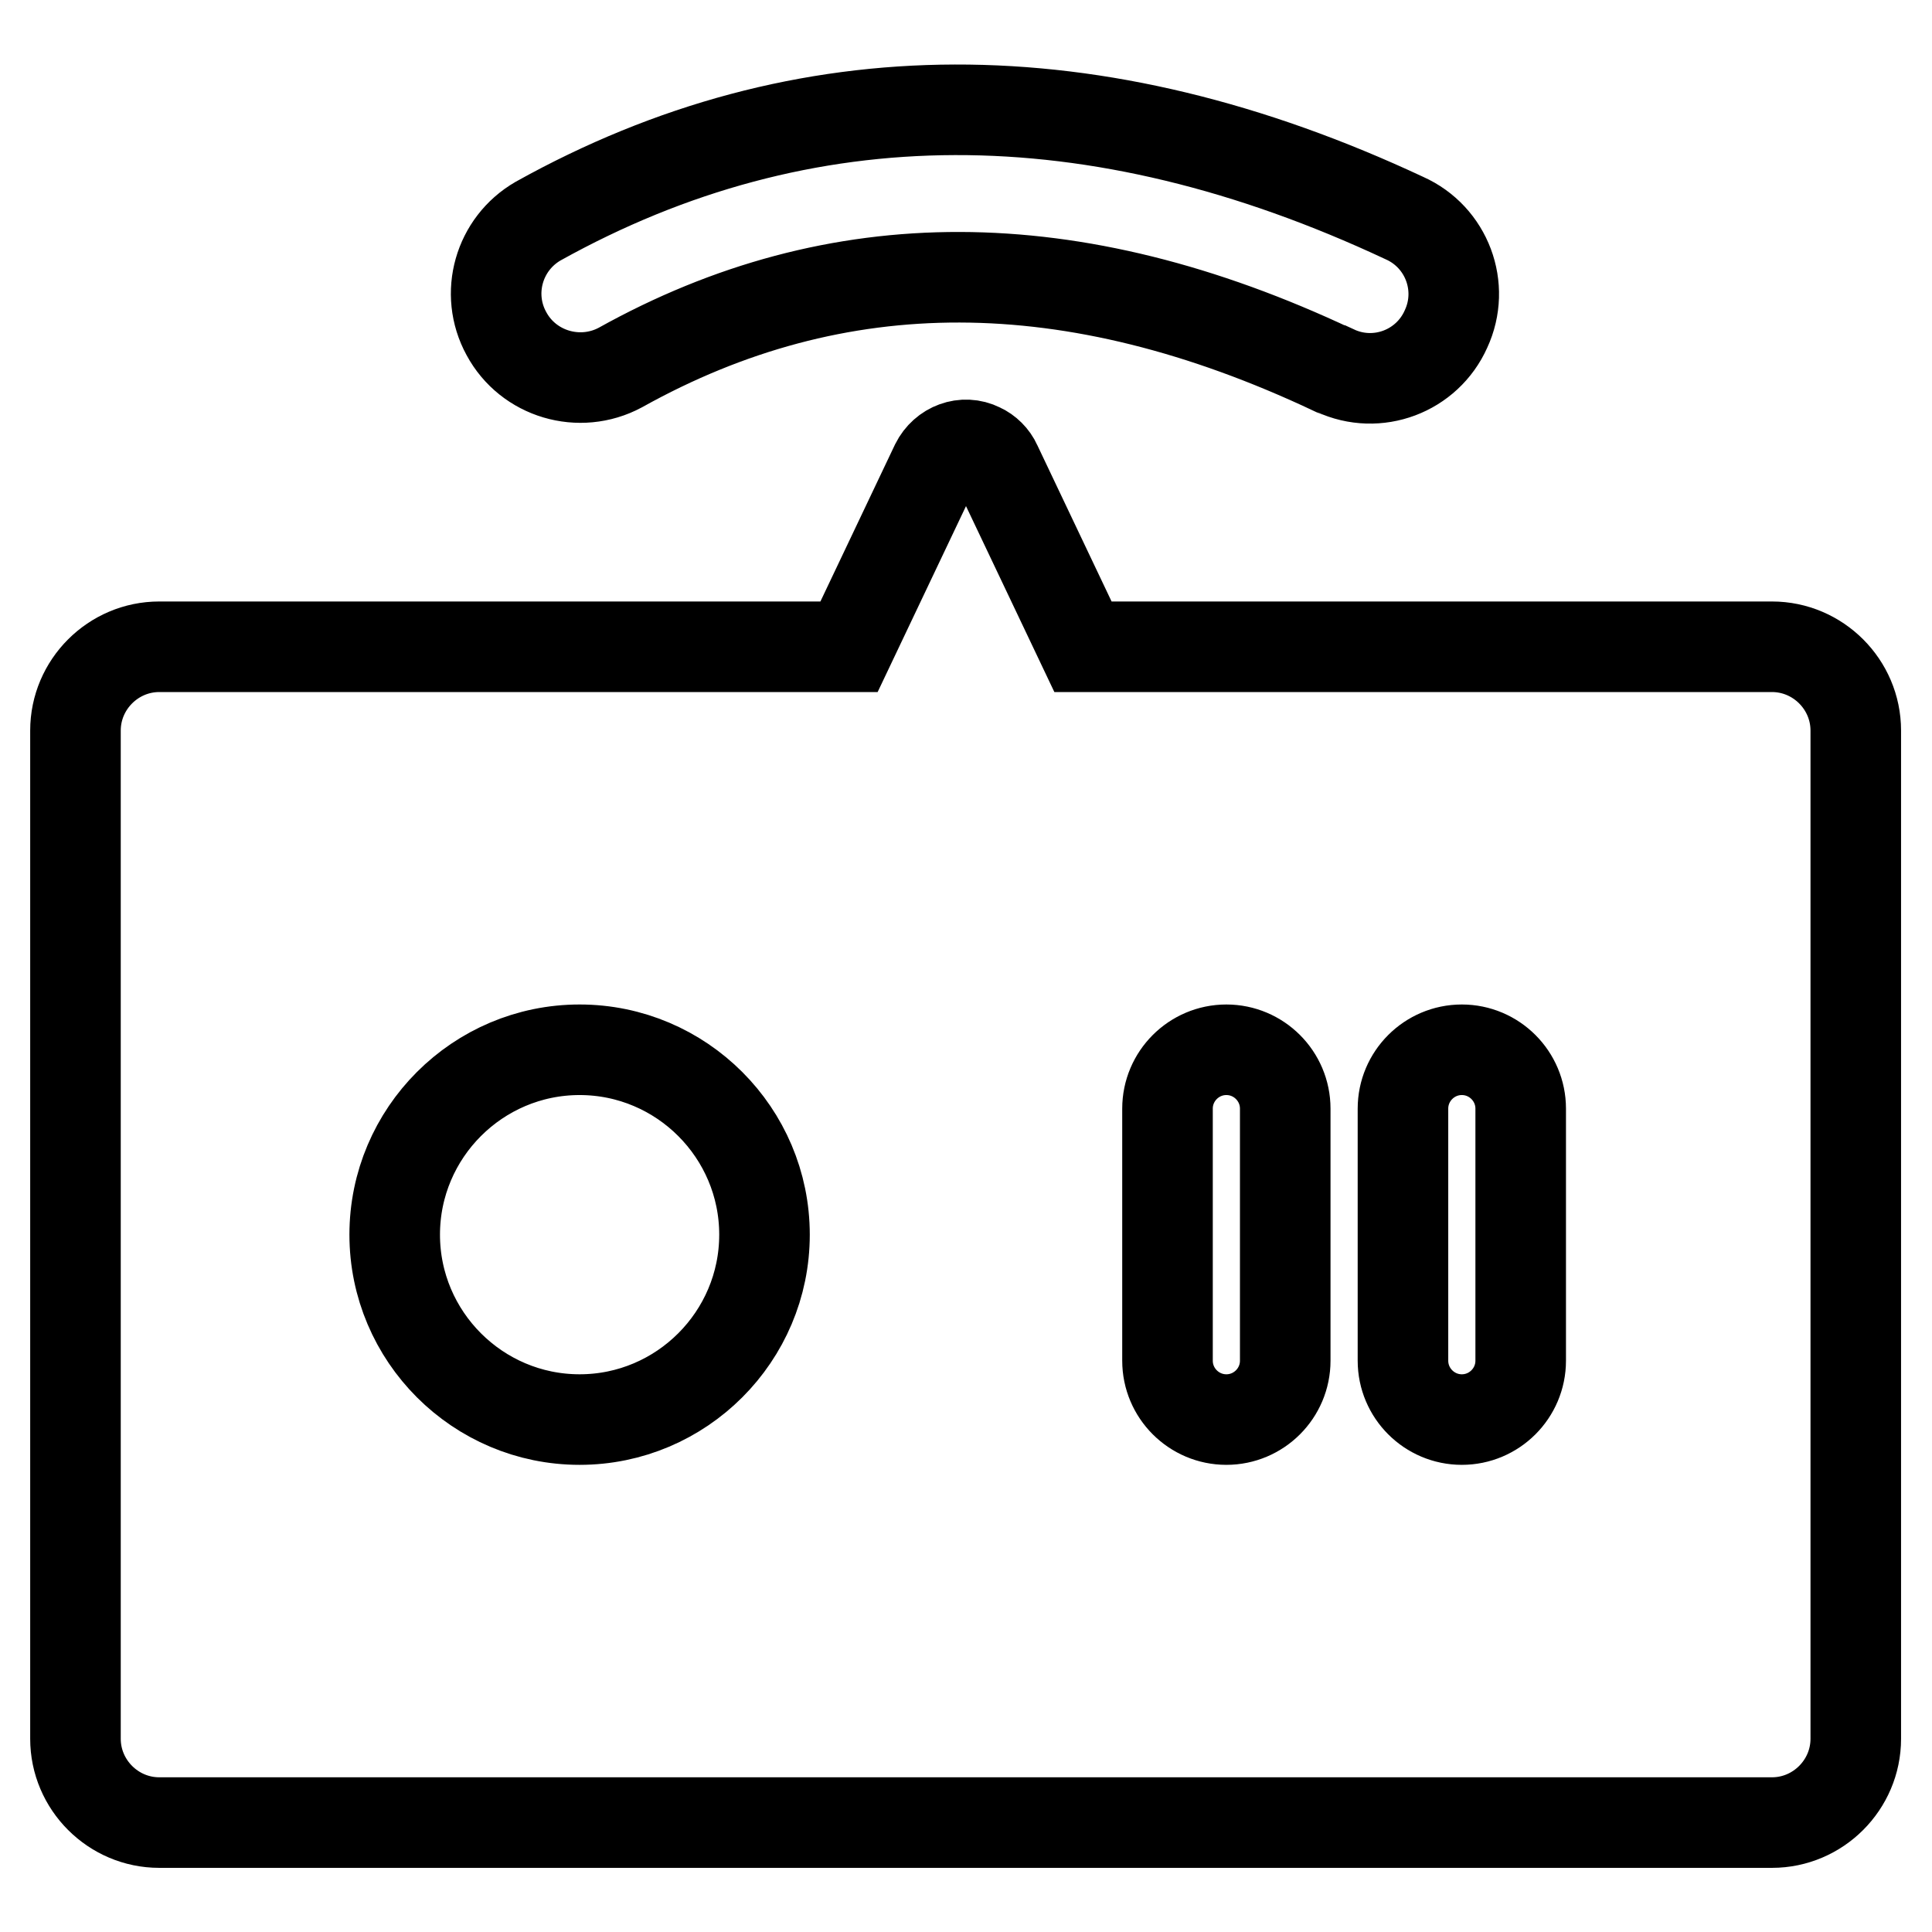 <?xml version="1.0" encoding="utf-8"?>
<!-- Svg Vector Icons : http://www.onlinewebfonts.com/icon -->
<!DOCTYPE svg PUBLIC "-//W3C//DTD SVG 1.1//EN" "http://www.w3.org/Graphics/SVG/1.1/DTD/svg11.dtd">
<svg version="1.1" xmlns="http://www.w3.org/2000/svg" xmlns:xlink="http://www.w3.org/1999/xlink" x="0px" y="0px" viewBox="0 0 256 256" enable-background="new 0 0 256 256" xml:space="preserve">
<g> <path stroke-width="12" fill-opacity="0" stroke="#000000"  d="M112.5,85.7L124,61.5c1.1-2.2,3.7-3.2,5.9-2.1c0.9,0.4,1.7,1.2,2.1,2.1l11.5,24.2h91.3 c6.1,0,11.1,5,11.1,11.1v133.6c0,6.1-5,11.1-11.1,11.1H21.1c-6.1,0-11.1-5-11.1-11.1V96.8c0-6.1,5-11.1,11.1-11.1H112.5z  M76.8,188.1c13.5,0,24.5-11,24.5-24.5s-11-24.5-24.5-24.5c-13.5,0-24.5,11-24.5,24.5S63.3,188.1,76.8,188.1z M162.5,139.1 c-4.3,0-7.8,3.5-7.8,7.8l0,0v33.4c0,4.3,3.5,7.8,7.8,7.8c4.3,0,7.8-3.5,7.8-7.8v-33.4C170.3,142.6,166.8,139.1,162.5,139.1 L162.5,139.1L162.5,139.1z M193.7,139.1c-4.3,0-7.8,3.5-7.8,7.8l0,0v33.4c0,4.3,3.5,7.8,7.8,7.8c4.3,0,7.8-3.5,7.8-7.8v-33.4 C201.5,142.6,198,139.1,193.7,139.1L193.7,139.1L193.7,139.1z M82.2,48.7c-5.4,2.9-12.2,0.9-15.1-4.5c-2.9-5.3-1-11.9,4.2-14.9 c35.2-19.6,73.8-19.6,114.8-0.4c5.6,2.5,8.1,9.1,5.5,14.7c-2.5,5.6-9.1,8.1-14.7,5.5c-0.1,0-0.2-0.1-0.3-0.1 C142,32.7,110.9,32.7,82.2,48.7z"/></g>
</svg>